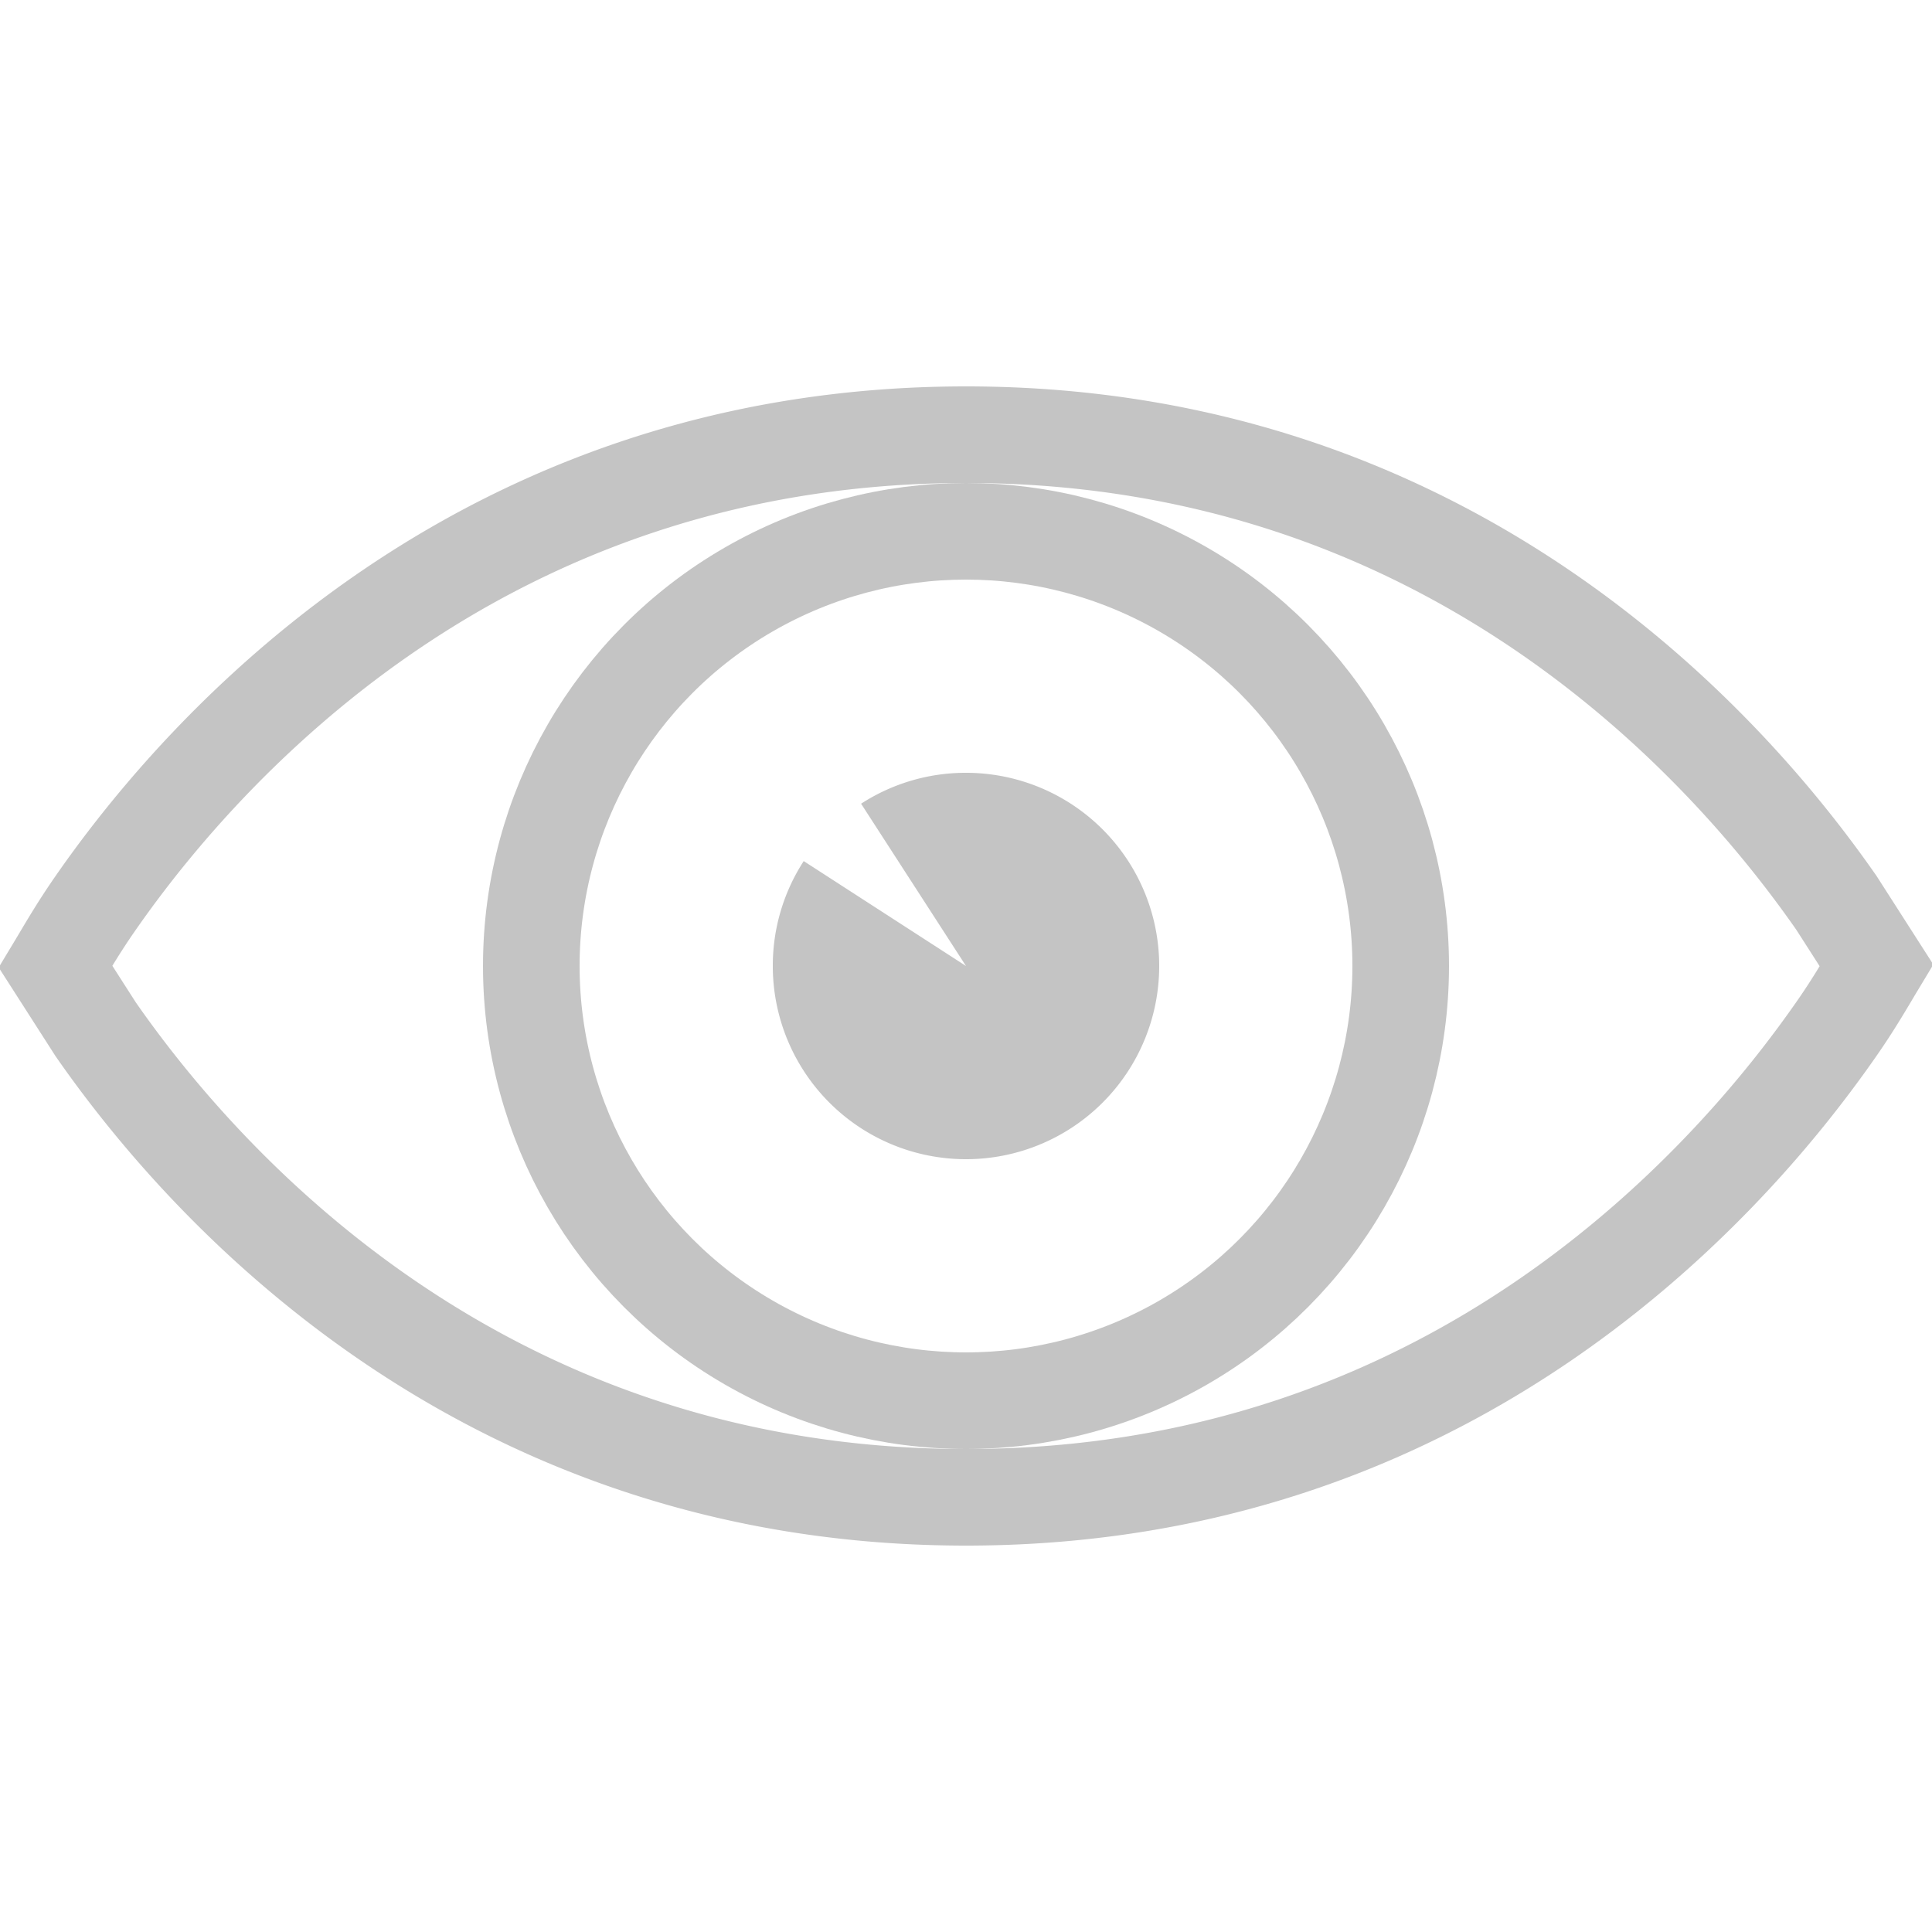 <svg xmlns="http://www.w3.org/2000/svg" width="20" height="20" fill="none"><g stroke="#c4c4c4"><path d="M10 4.5c3.344 0 5.728 1.43 7.286 2.867a12.17 12.17 0 0 1 1.725 1.98l.414.646c-.1.166-.227.39-.414.658a12.17 12.17 0 0 1-1.725 1.98C15.728 14.07 13.344 15.5 10 15.5s-5.728-1.43-7.286-2.867c-.78-.72-1.35-1.44-1.725-1.98l-.414-.646c.1-.166.227-.39.414-.658.375-.54.945-1.26 1.725-1.98C4.272 5.93 6.656 4.5 10 4.5z"/><circle cx="10" cy="10" r="4.5"/></g><path fill-rule="evenodd" d="M8.32 8.914A1.99 1.99 0 0 0 8 10a2 2 0 1 0 4 0 2 2 0 0 0-2-2 1.99 1.99 0 0 0-1.086.32L10 10 8.32 8.914z" fill="#c4c4c4"/></svg>